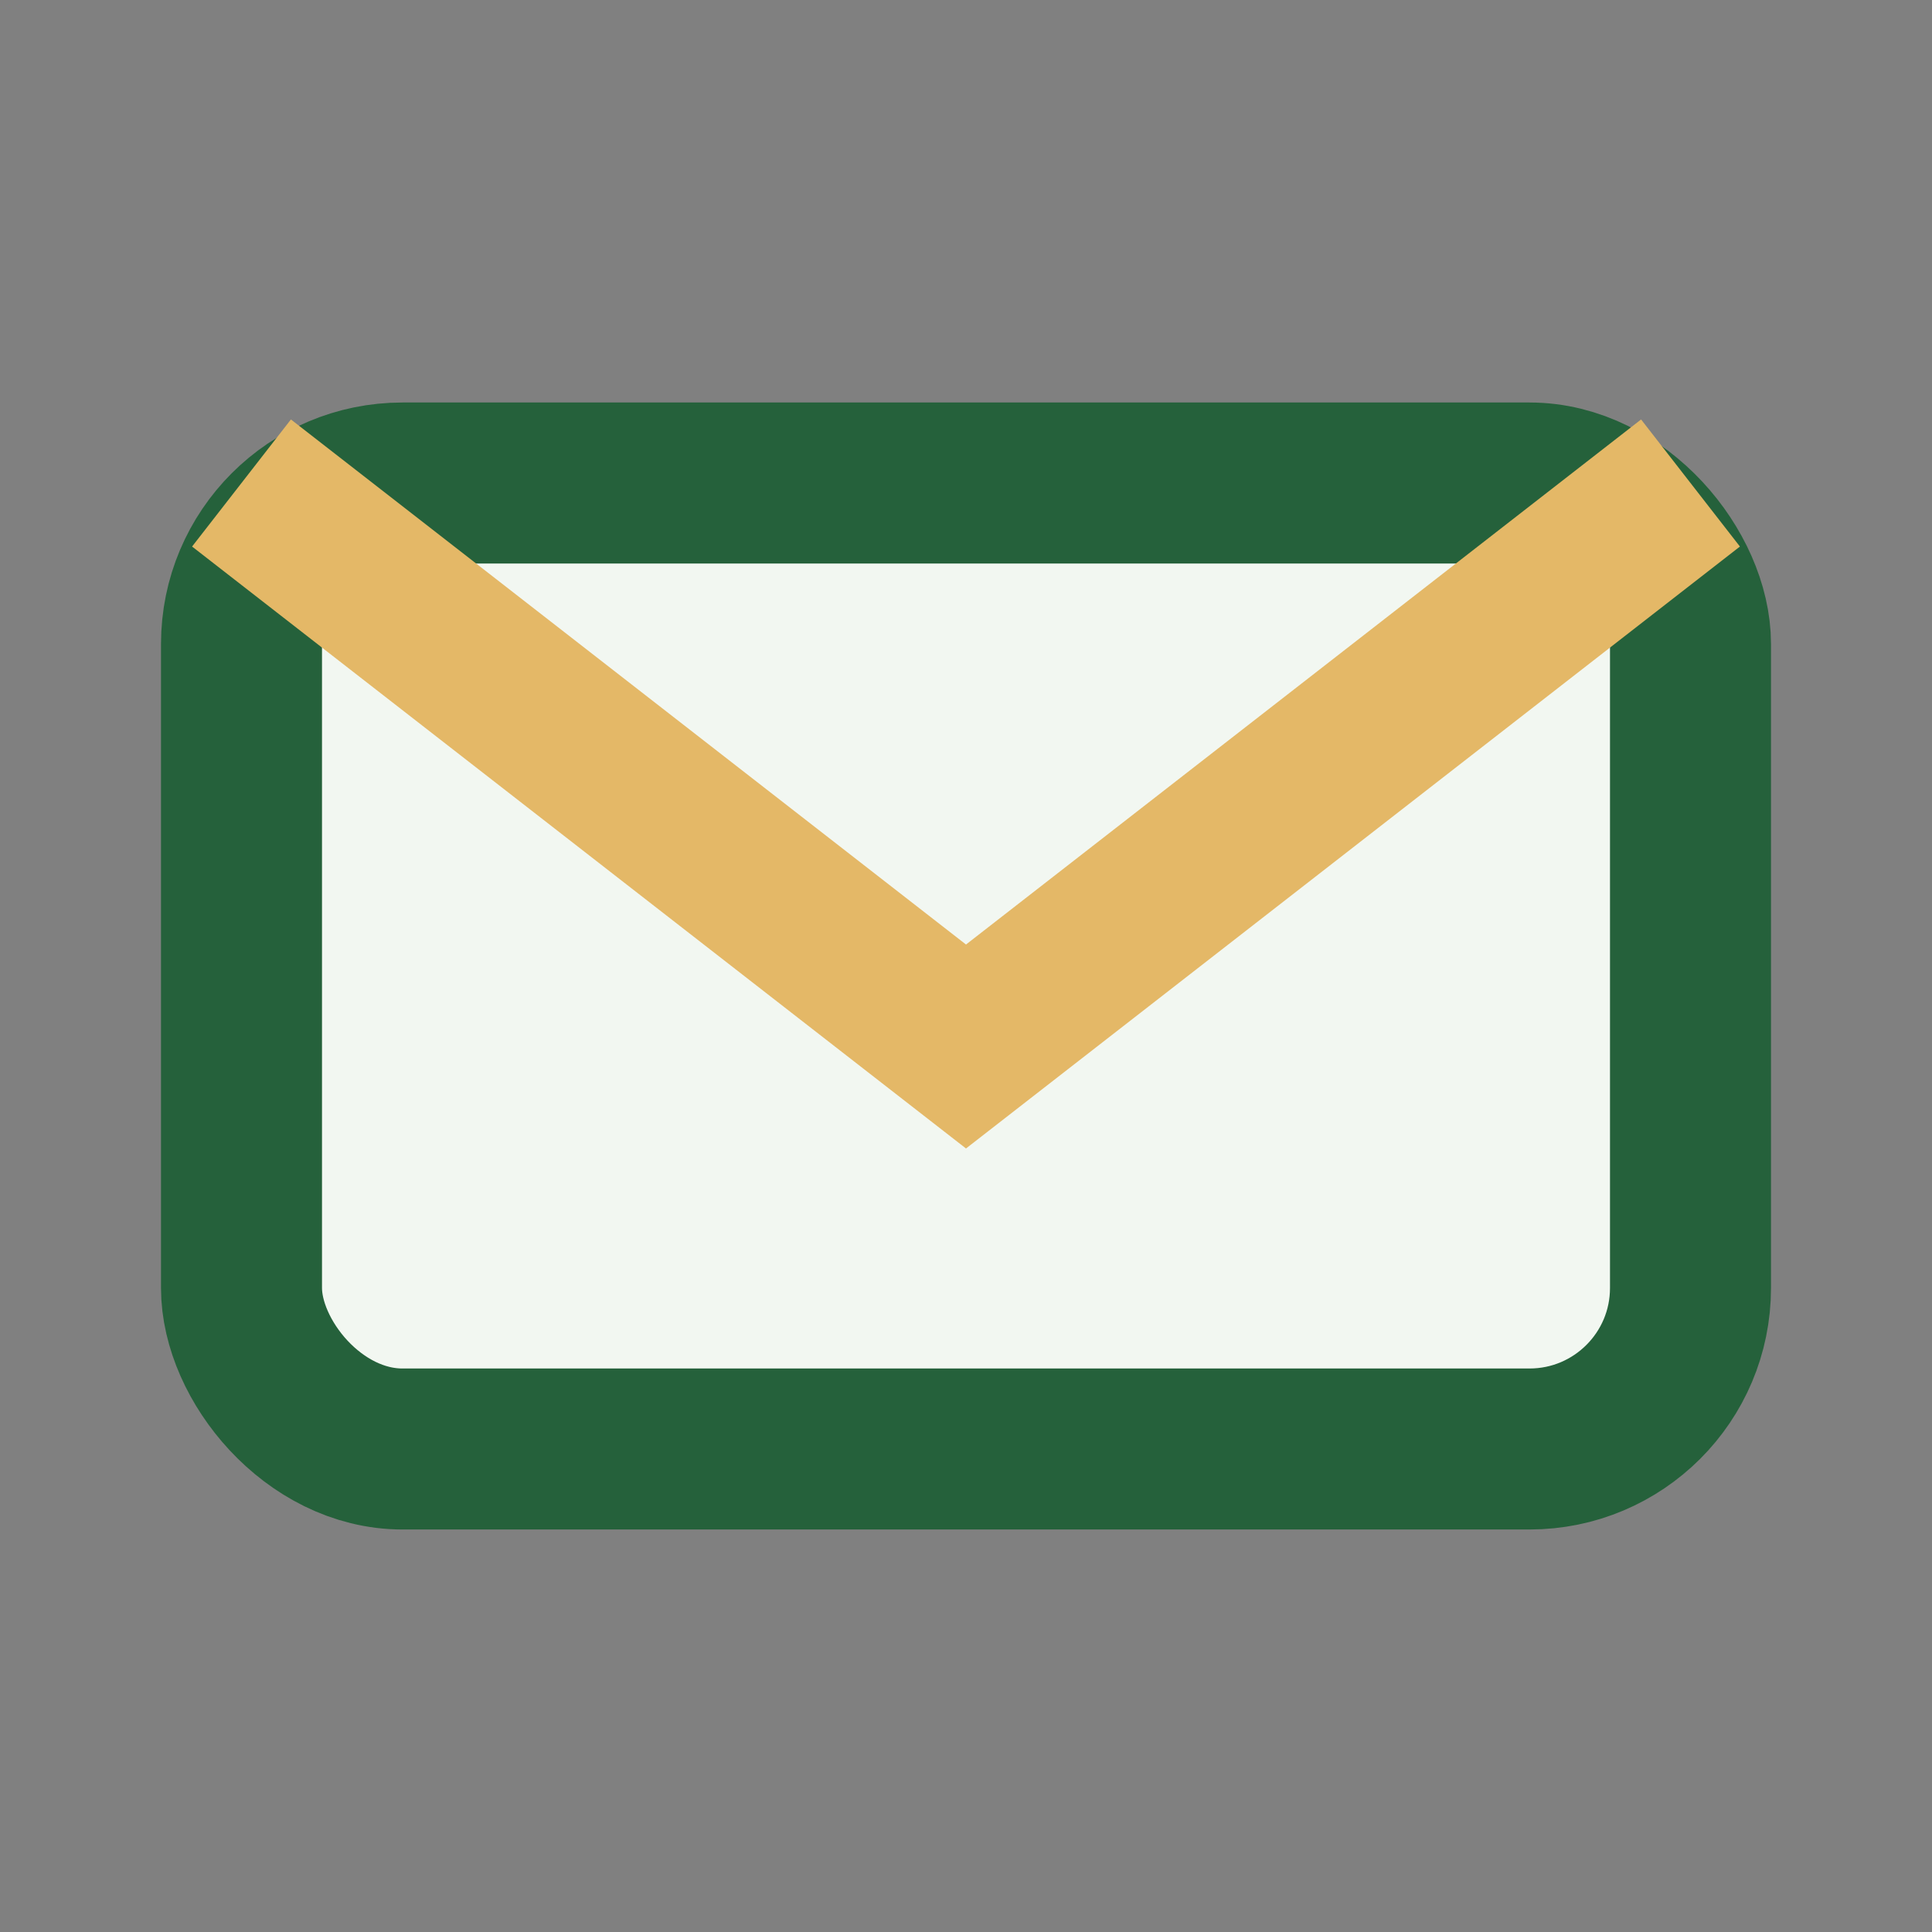 <?xml version="1.0" encoding="UTF-8"?>
<svg xmlns="http://www.w3.org/2000/svg" width="24" height="24" viewBox="0 0 24 24"><rect x="0" y="0" width="24" height="24" fill="#808080" stroke="none"/><rect x="3" y="6" width="18" height="12" rx="2" fill="#F2F7F1" stroke="#25613B" stroke-width="2"/><path d="M3 6l9 7 9-7" fill="none" stroke="#E4B867" stroke-width="2"/></svg>